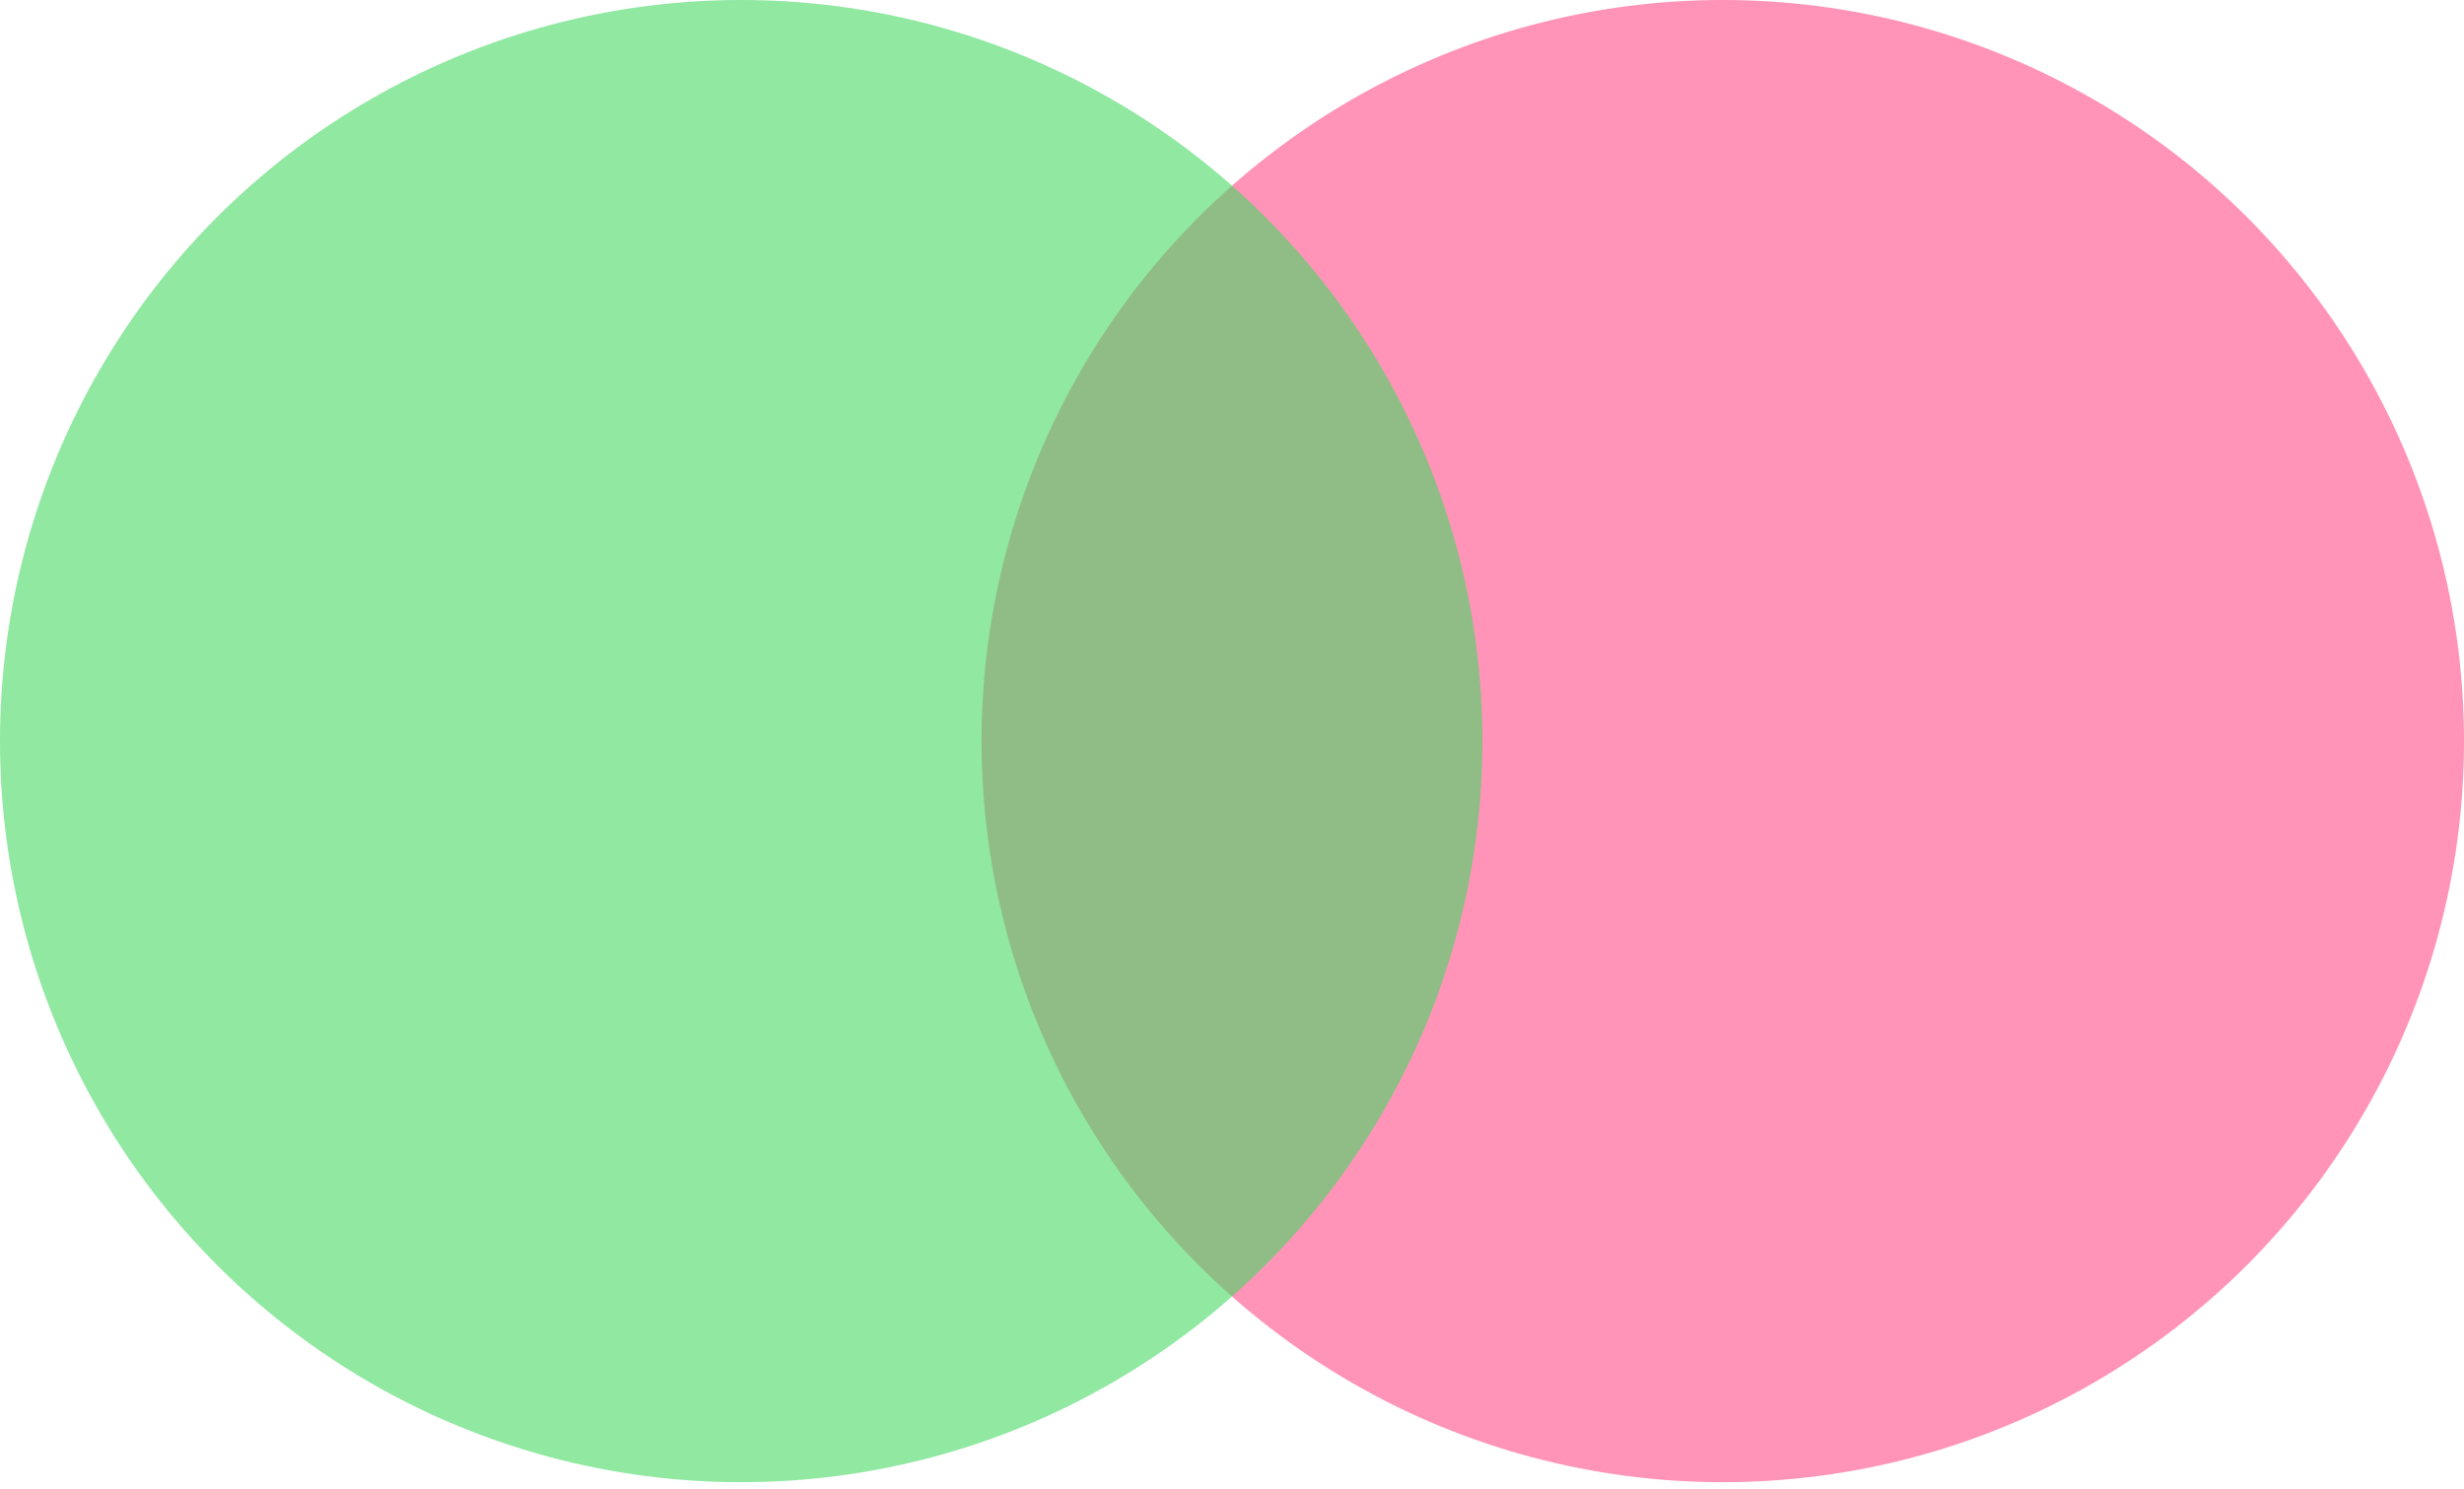 <svg width="220" height="133" viewBox="0 0 220 133" xmlns="http://www.w3.org/2000/svg"><g fill="none" fill-rule="evenodd"><circle fill-opacity=".42" fill="#FF0057" cx="153.82" cy="66.18" r="66.18"/><circle fill-opacity=".6" fill="#46D962" cx="66.18" cy="66.18" r="66.18"/></g></svg>